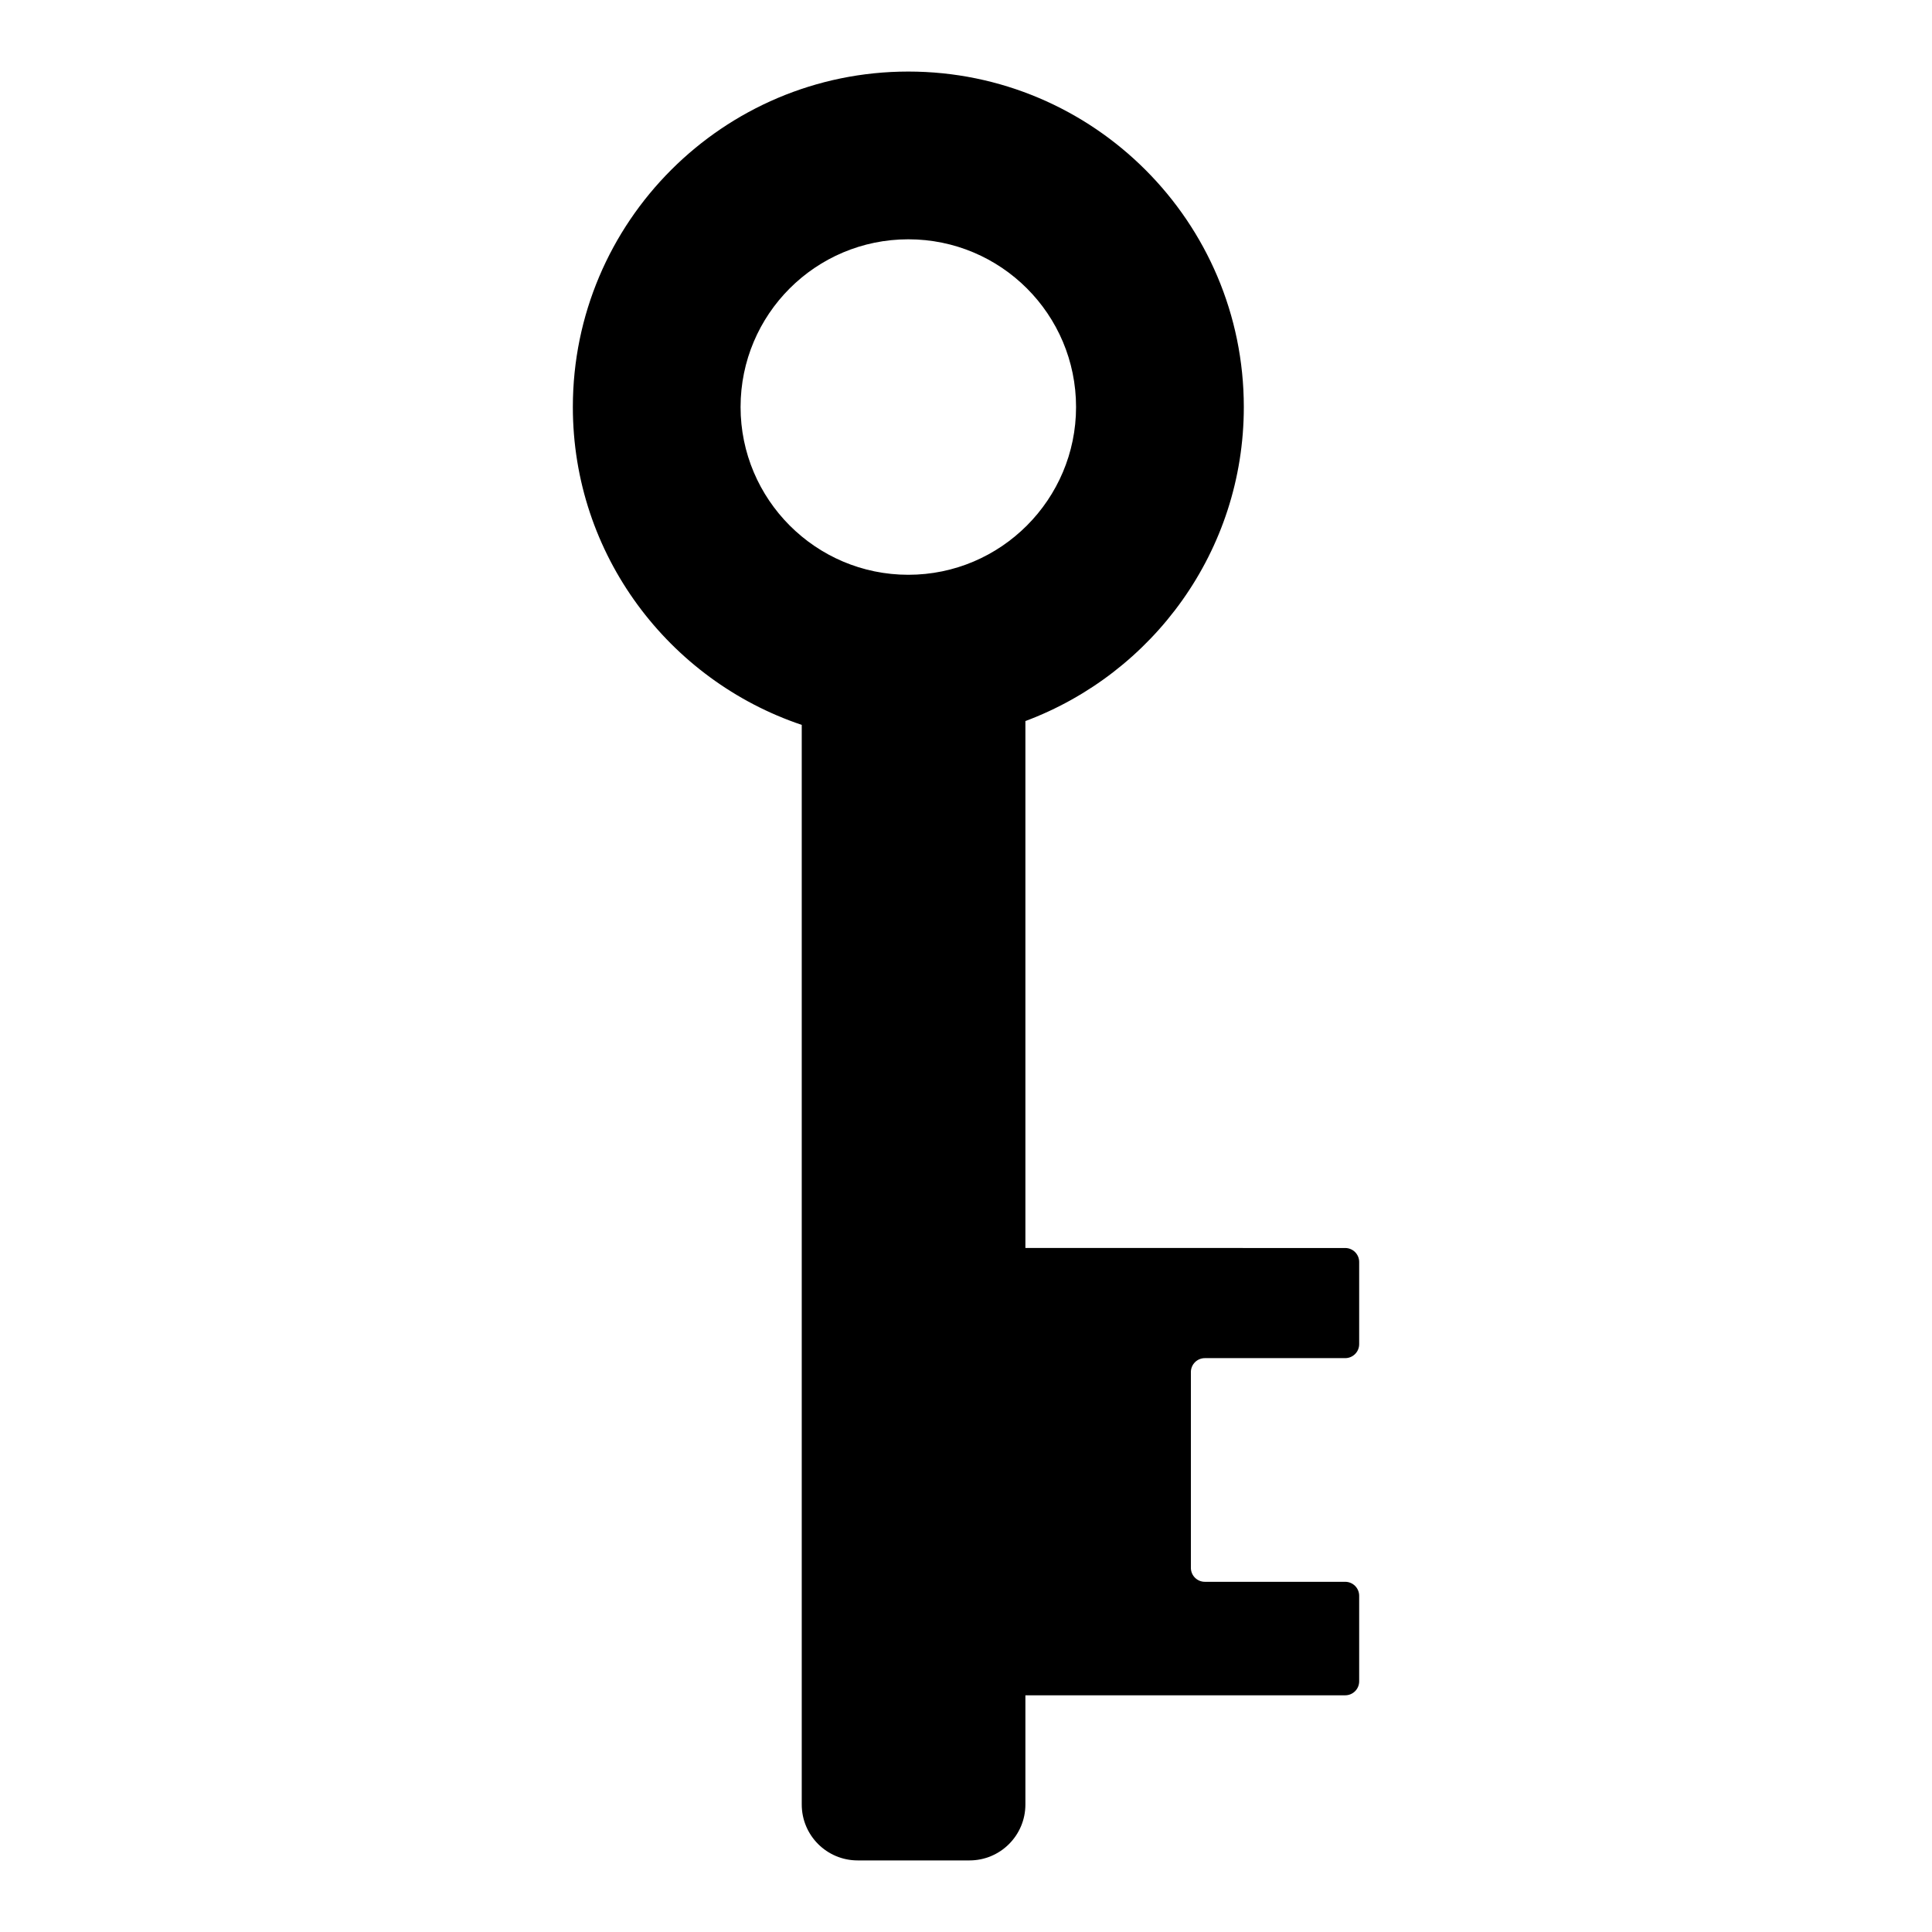 <?xml version="1.0" encoding="UTF-8"?>
<!-- Uploaded to: SVG Repo, www.svgrepo.com, Generator: SVG Repo Mixer Tools -->
<svg fill="#000000" width="800px" height="800px" version="1.1" viewBox="144 144 512 512" xmlns="http://www.w3.org/2000/svg">
 <path d="m463.3 503.92h37.191c2.047 0 3.703-1.66 3.703-3.703v-21.781c0-2.047-1.66-3.703-3.703-3.703l-84.75-0.004v-139.64c33.758-12.621 57.883-45.098 57.883-83.219 0-49.047-39.859-88.906-88.906-88.906s-88.906 39.859-88.906 88.906c0 39.164 25.445 72.402 60.66 84.234v286.11c0 8.184 6.633 14.816 14.816 14.816h29.637c8.184 0 14.816-6.633 14.816-14.816v-28.941h84.75c2.047 0 3.703-1.66 3.703-3.703v-22.672c0-2.047-1.66-3.703-3.703-3.703h-37.191c-2.047 0-3.703-1.66-3.703-3.703v-51.863c-0.004-2.047 1.656-3.707 3.703-3.707zm-123.04-252.05c0-24.559 19.895-44.453 44.453-44.453 24.559 0 44.453 19.895 44.453 44.453 0 24.449-19.895 44.453-44.453 44.453-24.559 0-44.453-20.004-44.453-44.453z"/>
</svg>